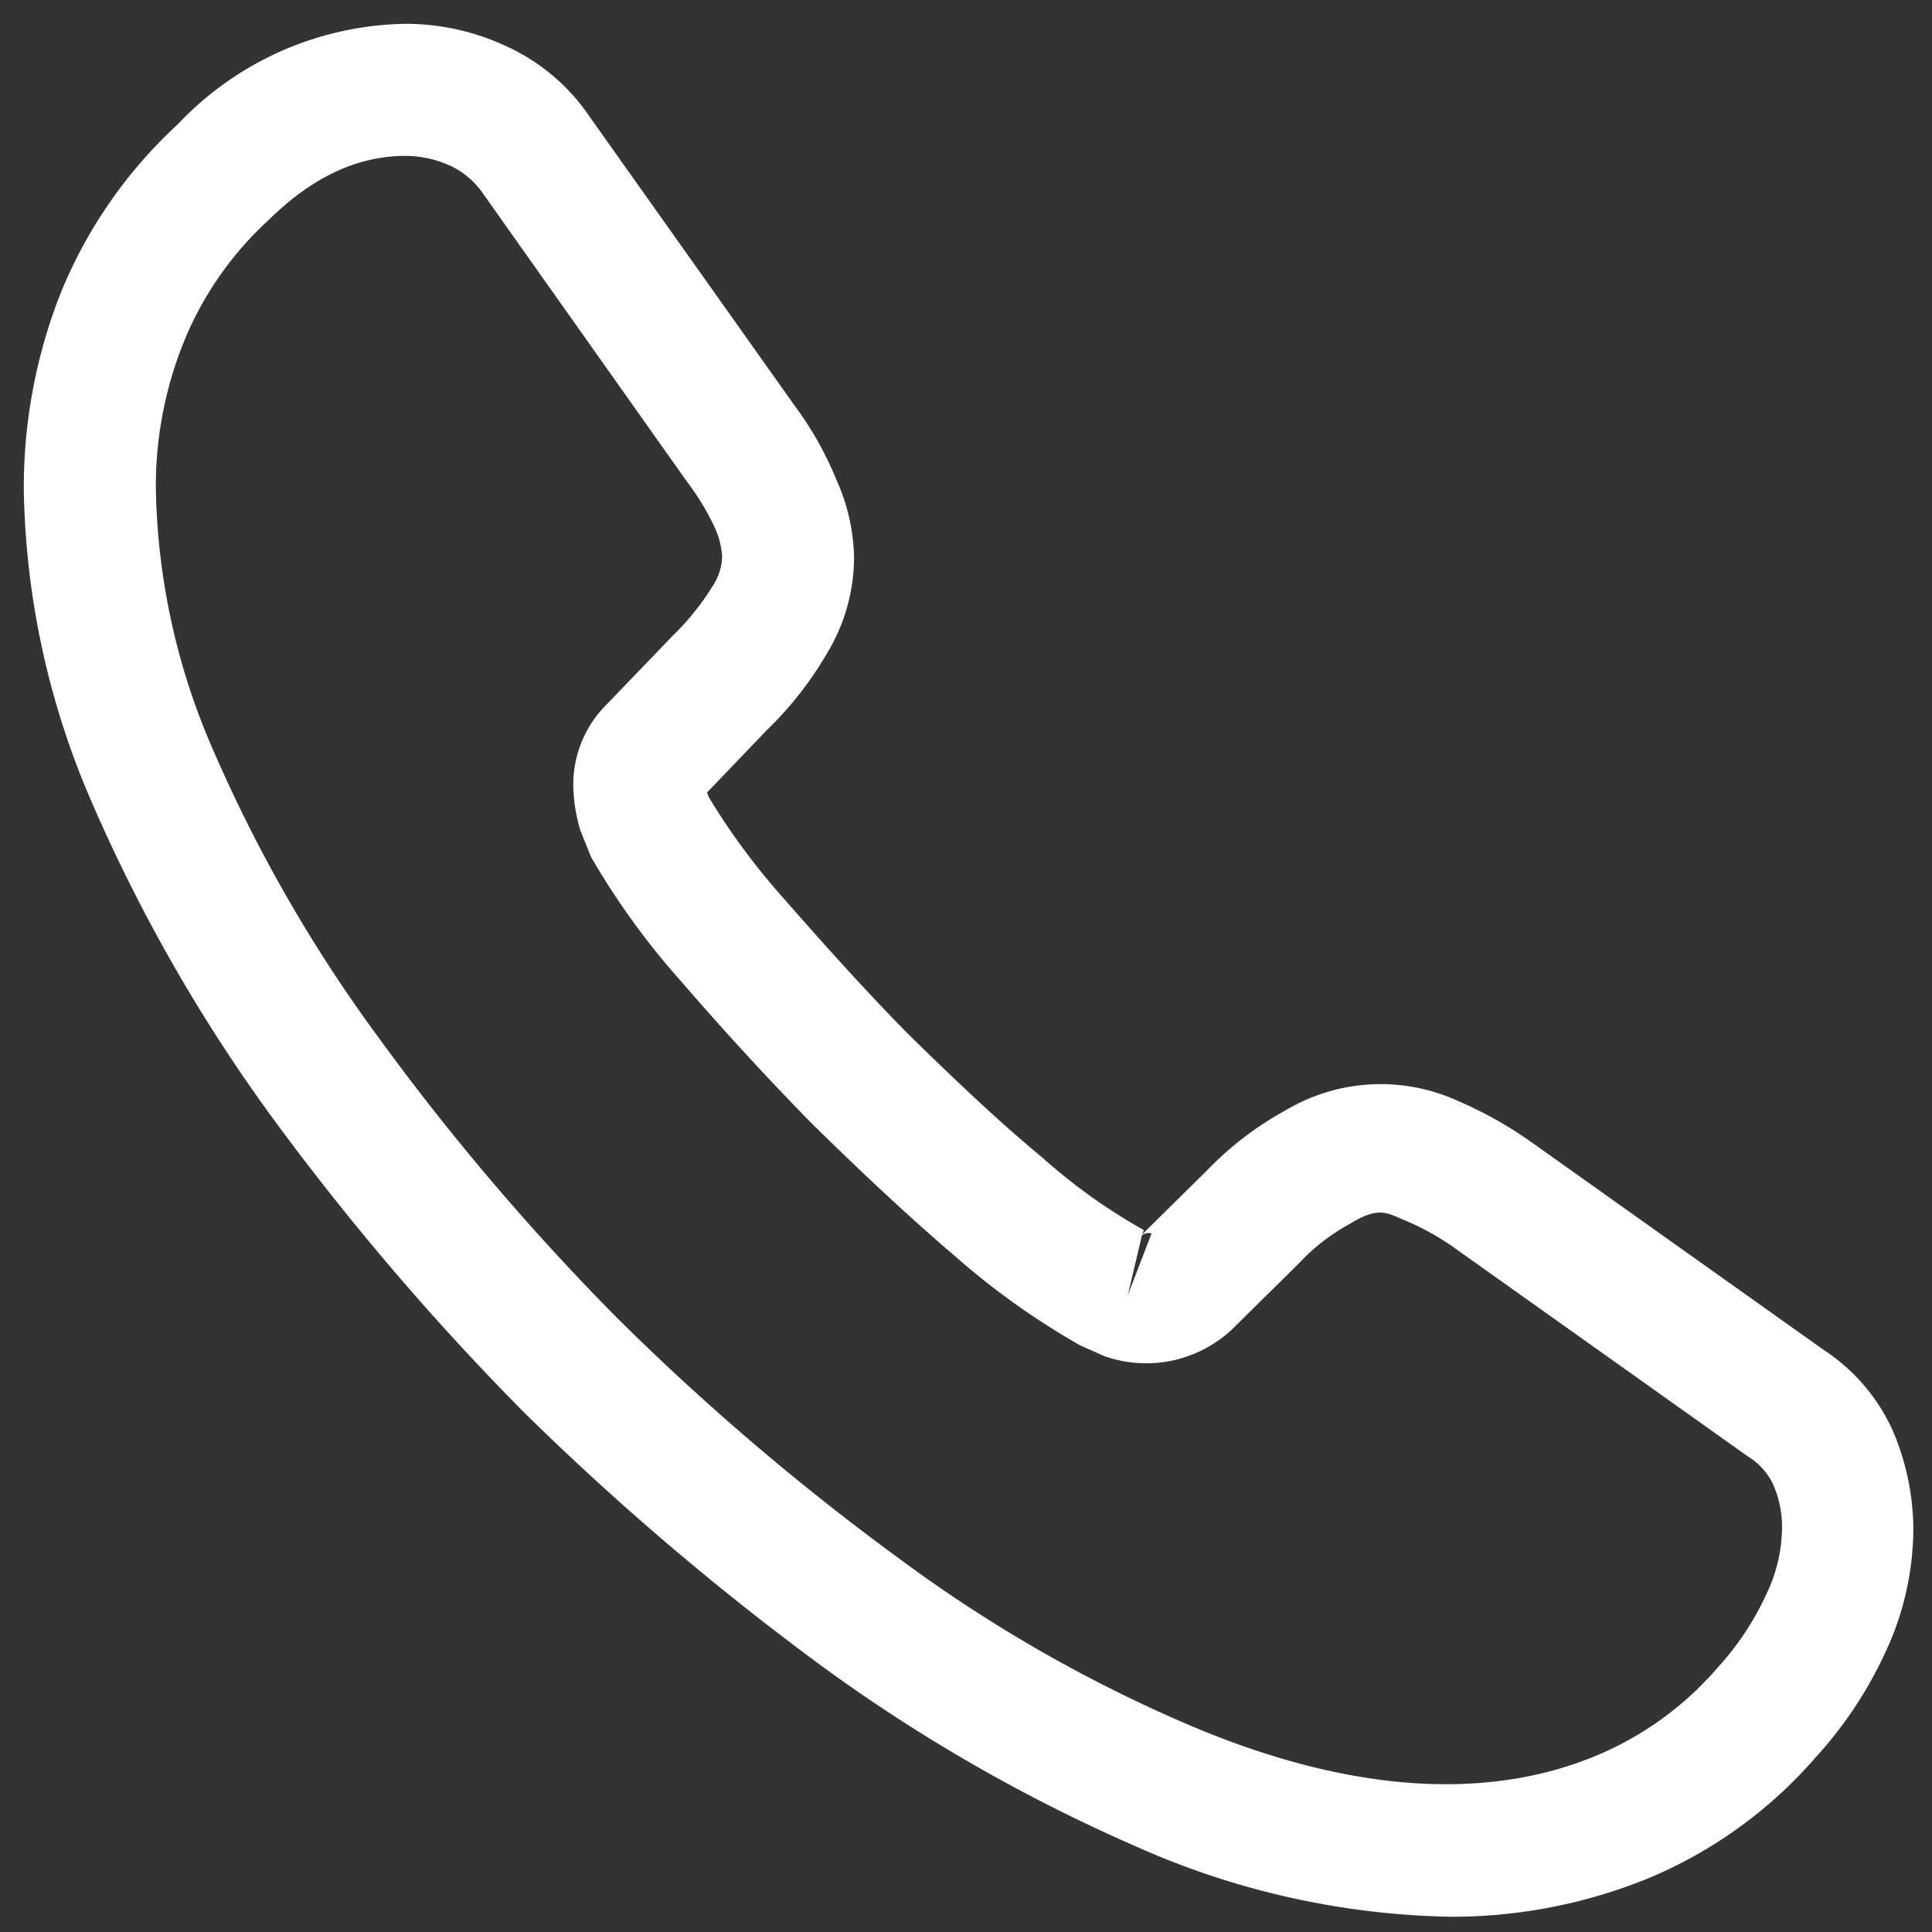 <?xml version="1.0" encoding="UTF-8"?>
<svg xmlns="http://www.w3.org/2000/svg" xmlns:xlink="http://www.w3.org/1999/xlink" width="112" height="112" viewBox="0 0 112 112">
  <rect x="0" y="0" width="112" height="112" fill="#333333" stroke="none"/>
  <defs>
    <clipPath id="clip-Footer_icoon_1">
      <rect width="112" height="112"></rect>
    </clipPath>
  </defs>
  <g id="Footer_icoon_1" data-name="Footer icoon – 1" clip-path="url(#clip-Footer_icoon_1)">
    <g id="vuesax_outline_call" data-name="vuesax/outline/call" transform="translate(-5 -5)">
      <g id="call" transform="translate(0 0)">
        <path id="Vector" d="M82.685,109.736A46.7,46.7,0,0,1,64.566,105.7,95.829,95.829,0,0,1,46.242,95.19a159.318,159.318,0,0,1-17.2-14.648A152.486,152.486,0,0,1,14.393,63.392,95.25,95.25,0,0,1,3.981,45.221,47.258,47.258,0,0,1,0,27,30.757,30.757,0,0,1,2.093,15.72a27.261,27.261,0,0,1,6.839-9.9A18.535,18.535,0,0,1,22.151,0a13.8,13.8,0,0,1,5.768,1.276,11.68,11.68,0,0,1,4.9,4.134L44.66,22.1a19.773,19.773,0,0,1,2.45,4.338,11.466,11.466,0,0,1,1.021,4.543A10.829,10.829,0,0,1,46.5,36.6a20.418,20.418,0,0,1-3.42,4.338l-3.471,3.624a2.489,2.489,0,0,0,.153.357,39.251,39.251,0,0,0,4.185,5.665c2.5,2.858,4.849,5.461,7.2,7.86,3.011,2.96,5.512,5.308,7.86,7.248a33.243,33.243,0,0,0,5.921,4.236l-.1.255,3.726-3.675a19.063,19.063,0,0,1,4.594-3.522,10.774,10.774,0,0,1,9.953-.561,23.237,23.237,0,0,1,4.287,2.4l16.945,12.045a10.968,10.968,0,0,1,4.083,4.849,14.77,14.77,0,0,1,1.123,5.512,17.023,17.023,0,0,1-1.633,7.2,23.771,23.771,0,0,1-4.083,6.125,26.178,26.178,0,0,1-9.749,6.992A30.135,30.135,0,0,1,82.685,109.736ZM22.151,7.656c-2.807,0-5.41,1.225-7.911,3.675a19.58,19.58,0,0,0-5,7.2A22.331,22.331,0,0,0,7.656,27a39.351,39.351,0,0,0,3.369,15.21,85.2,85.2,0,0,0,9.6,16.639A141.208,141.208,0,0,0,34.452,75.08,143.71,143.71,0,0,0,50.734,88.963a82.929,82.929,0,0,0,16.792,9.647c8.728,3.726,16.894,4.594,23.632,1.786a18.844,18.844,0,0,0,6.992-5.053,16.552,16.552,0,0,0,2.858-4.287,9.042,9.042,0,0,0,.919-3.93,6.093,6.093,0,0,0-.561-2.552,3.863,3.863,0,0,0-1.429-1.531L82.991,71a14.631,14.631,0,0,0-2.807-1.582c-1.123-.459-1.582-.919-3.318.153a11.635,11.635,0,0,0-2.96,2.3l-3.879,3.828a7.274,7.274,0,0,1-7.4,1.531l-1.378-.612A43.509,43.509,0,0,1,54,71.456c-2.45-2.093-5.1-4.543-8.32-7.707-2.5-2.552-5-5.257-7.6-8.268a43.548,43.548,0,0,1-5.206-7.2l-.612-1.531a9.527,9.527,0,0,1-.408-2.552,6.55,6.55,0,0,1,1.94-4.747l3.828-3.981a14.78,14.78,0,0,0,2.3-2.858,3.274,3.274,0,0,0,.561-1.735,4.744,4.744,0,0,0-.408-1.633,14.642,14.642,0,0,0-1.633-2.705L26.592,9.8A4.7,4.7,0,0,0,24.7,8.217,6.391,6.391,0,0,0,22.151,7.656ZM64.821,70.231,64,73.7l1.378-3.573A.629.629,0,0,0,64.821,70.231Z" transform="translate(6.38 6.38)" fill="#fff"></path>
        <path id="Vector-2" data-name="Vector" d="M0,0H122.5V122.5H0Z" fill="none" opacity="0"></path>
      </g>
    </g>
  </g>
</svg>

